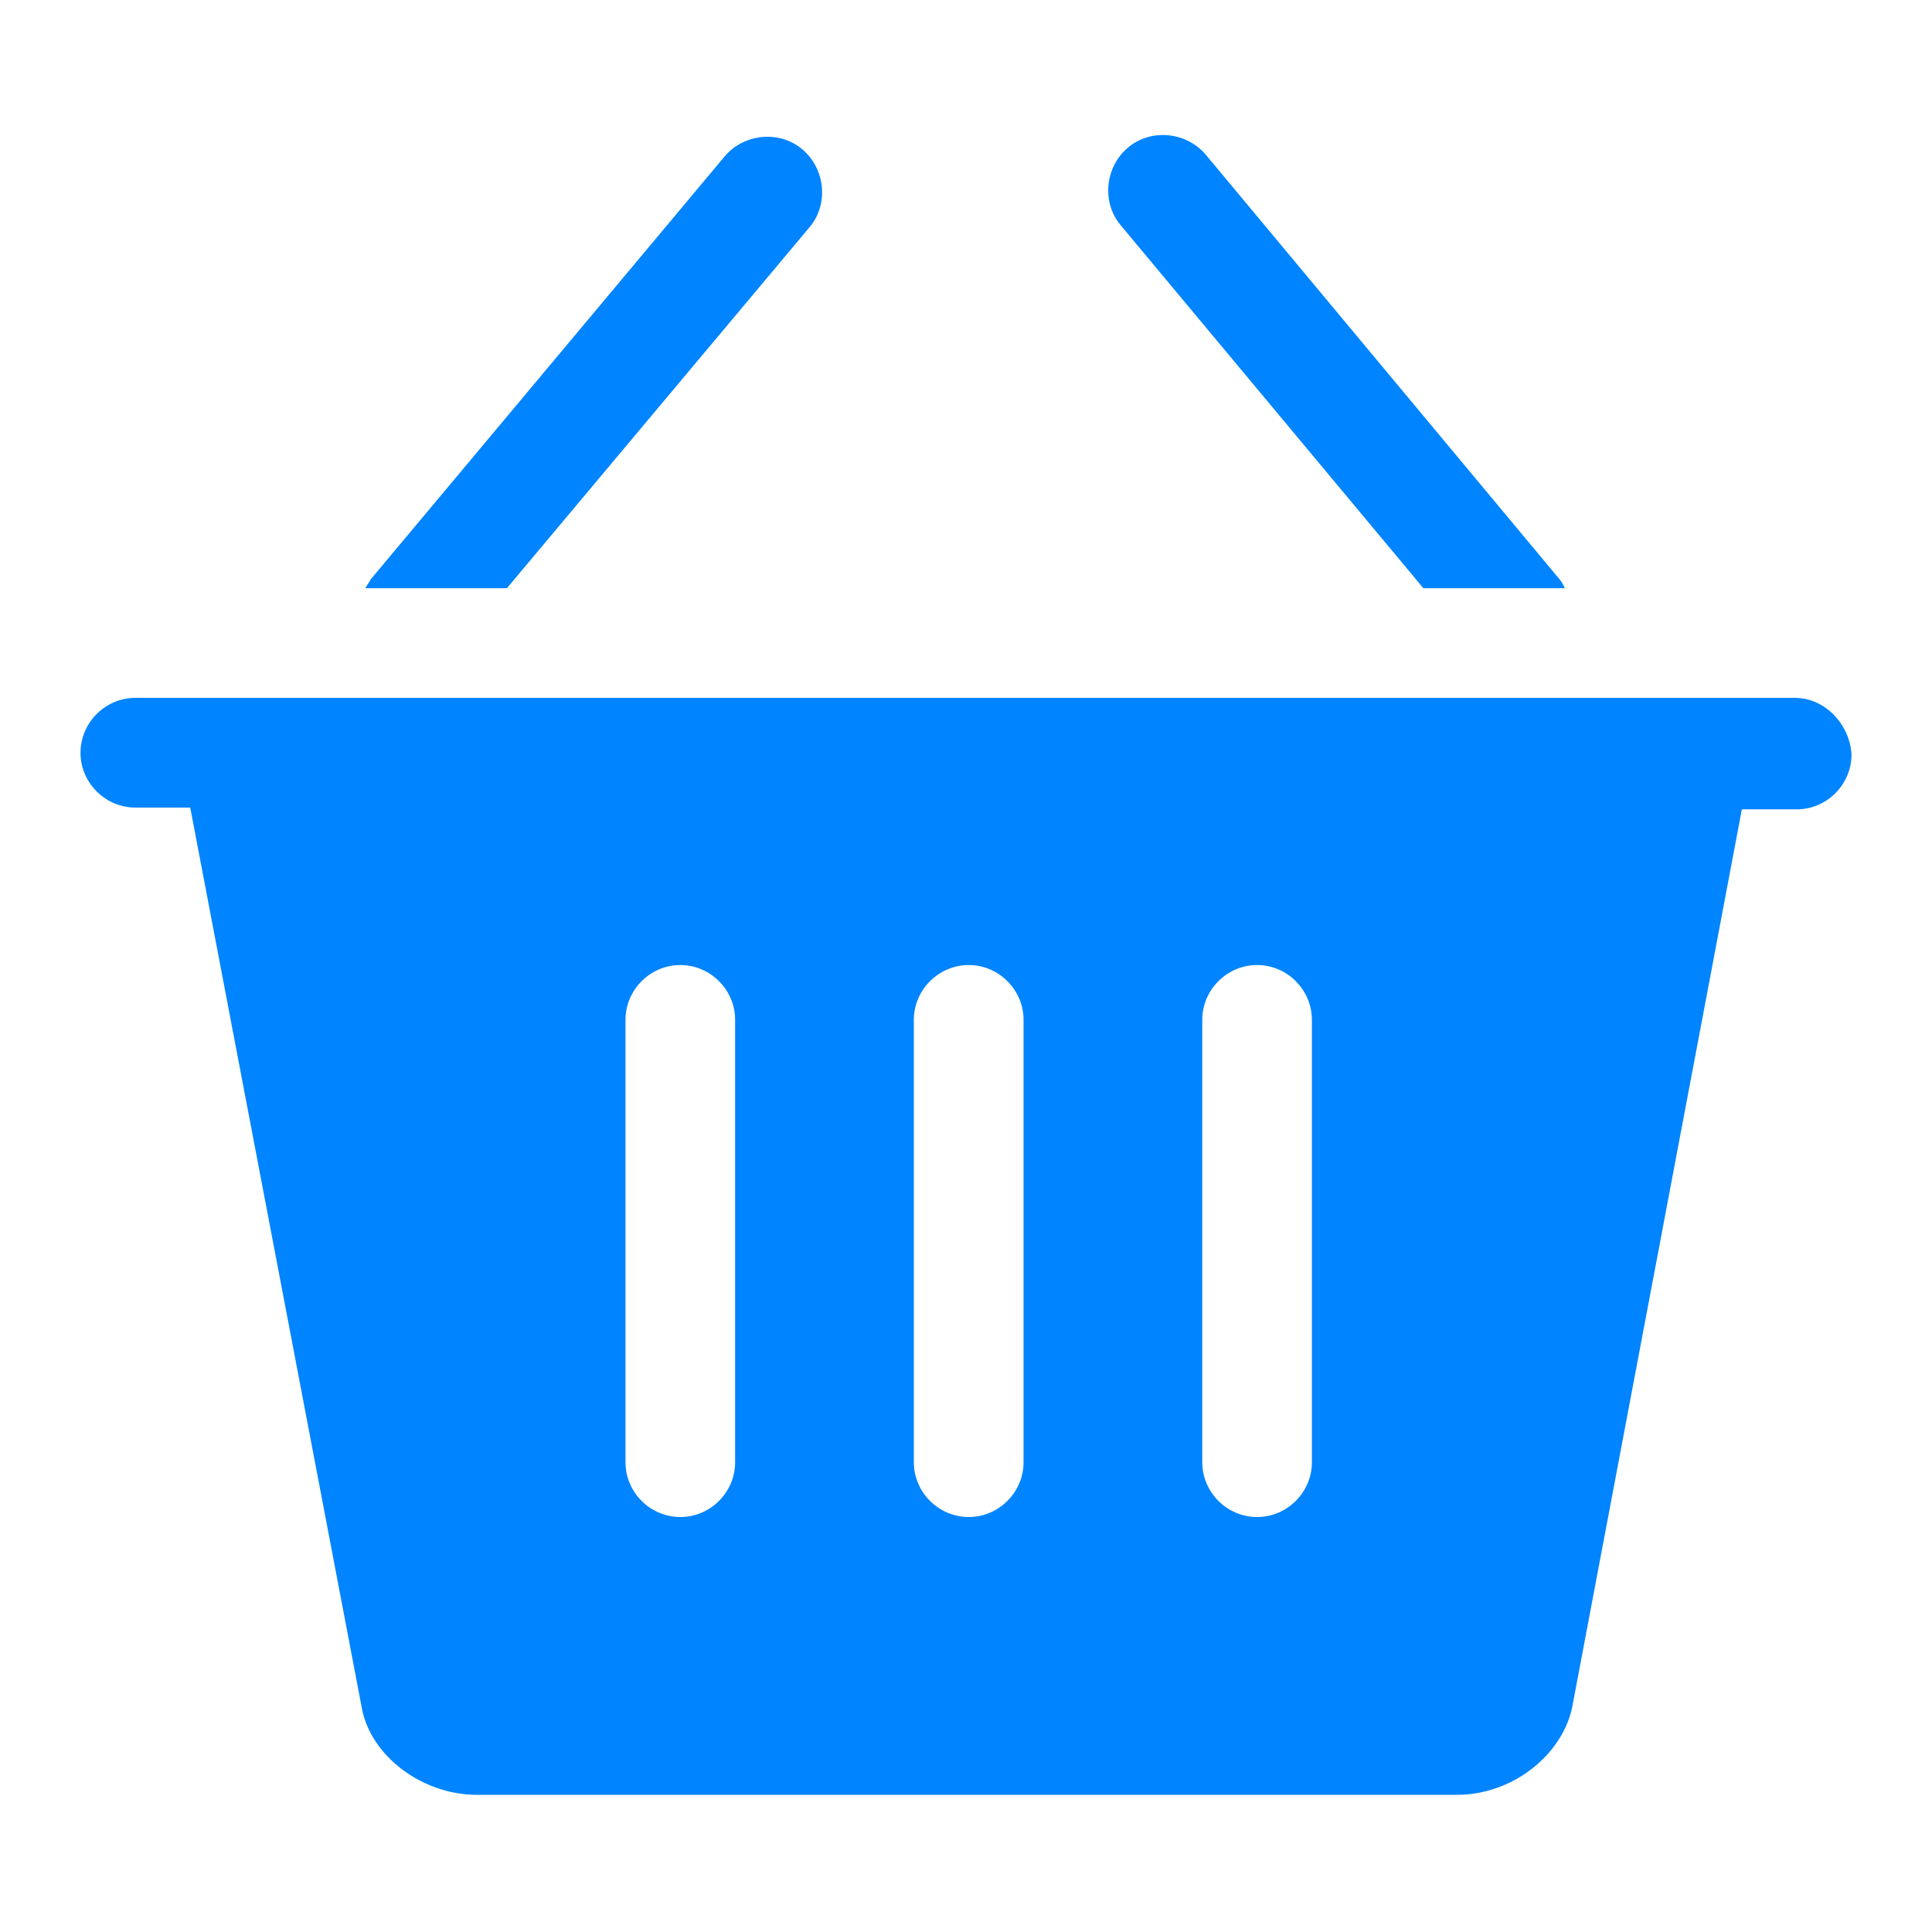 <svg xmlns="http://www.w3.org/2000/svg" xmlns:xlink="http://www.w3.org/1999/xlink" width="24" height="24" viewBox="0 0 24 24" fill="none">
<path d="M10.056 2.823C10.297 2.538 10.253 2.098 9.968 1.856C9.682 1.614 9.242 1.658 9.001 1.944L4.605 7.197C4.583 7.241 4.561 7.263 4.539 7.307L6.297 7.307L10.056 2.823ZM17.682 7.307L19.44 7.307C19.418 7.263 19.396 7.219 19.374 7.197L14.979 1.922C14.737 1.636 14.297 1.593 14.011 1.834C13.726 2.076 13.682 2.516 13.924 2.801L17.682 7.307ZM22.297 8.669L1.682 8.669C1.308 8.669 1 8.977 1 9.351C1 9.724 1.308 10.032 1.682 10.032L2.363 10.032L4.495 21.219C4.605 21.812 5.242 22.296 5.924 22.296L18.099 22.296C18.781 22.296 19.396 21.812 19.528 21.219L21.638 10.054L22.319 10.054C22.693 10.054 23 9.746 23 9.373C22.979 8.999 22.671 8.669 22.297 8.669ZM9.132 18.164C9.132 18.538 8.825 18.845 8.451 18.845C8.077 18.845 7.77 18.538 7.77 18.164L7.77 12.669C7.77 12.296 8.077 11.988 8.451 11.988C8.825 11.988 9.132 12.296 9.132 12.669L9.132 18.164ZM12.715 18.164C12.715 18.538 12.407 18.845 12.034 18.845C11.66 18.845 11.352 18.538 11.352 18.164L11.352 12.669C11.352 12.296 11.66 11.988 12.034 11.988C12.407 11.988 12.715 12.296 12.715 12.669L12.715 18.164ZM16.297 18.164C16.297 18.538 15.99 18.845 15.616 18.845C15.242 18.845 14.935 18.538 14.935 18.164L14.935 12.669C14.935 12.296 15.242 11.988 15.616 11.988C15.99 11.988 16.297 12.296 16.297 12.669L16.297 18.164Z"   fill="#0084FF" >
</path>
</svg>
